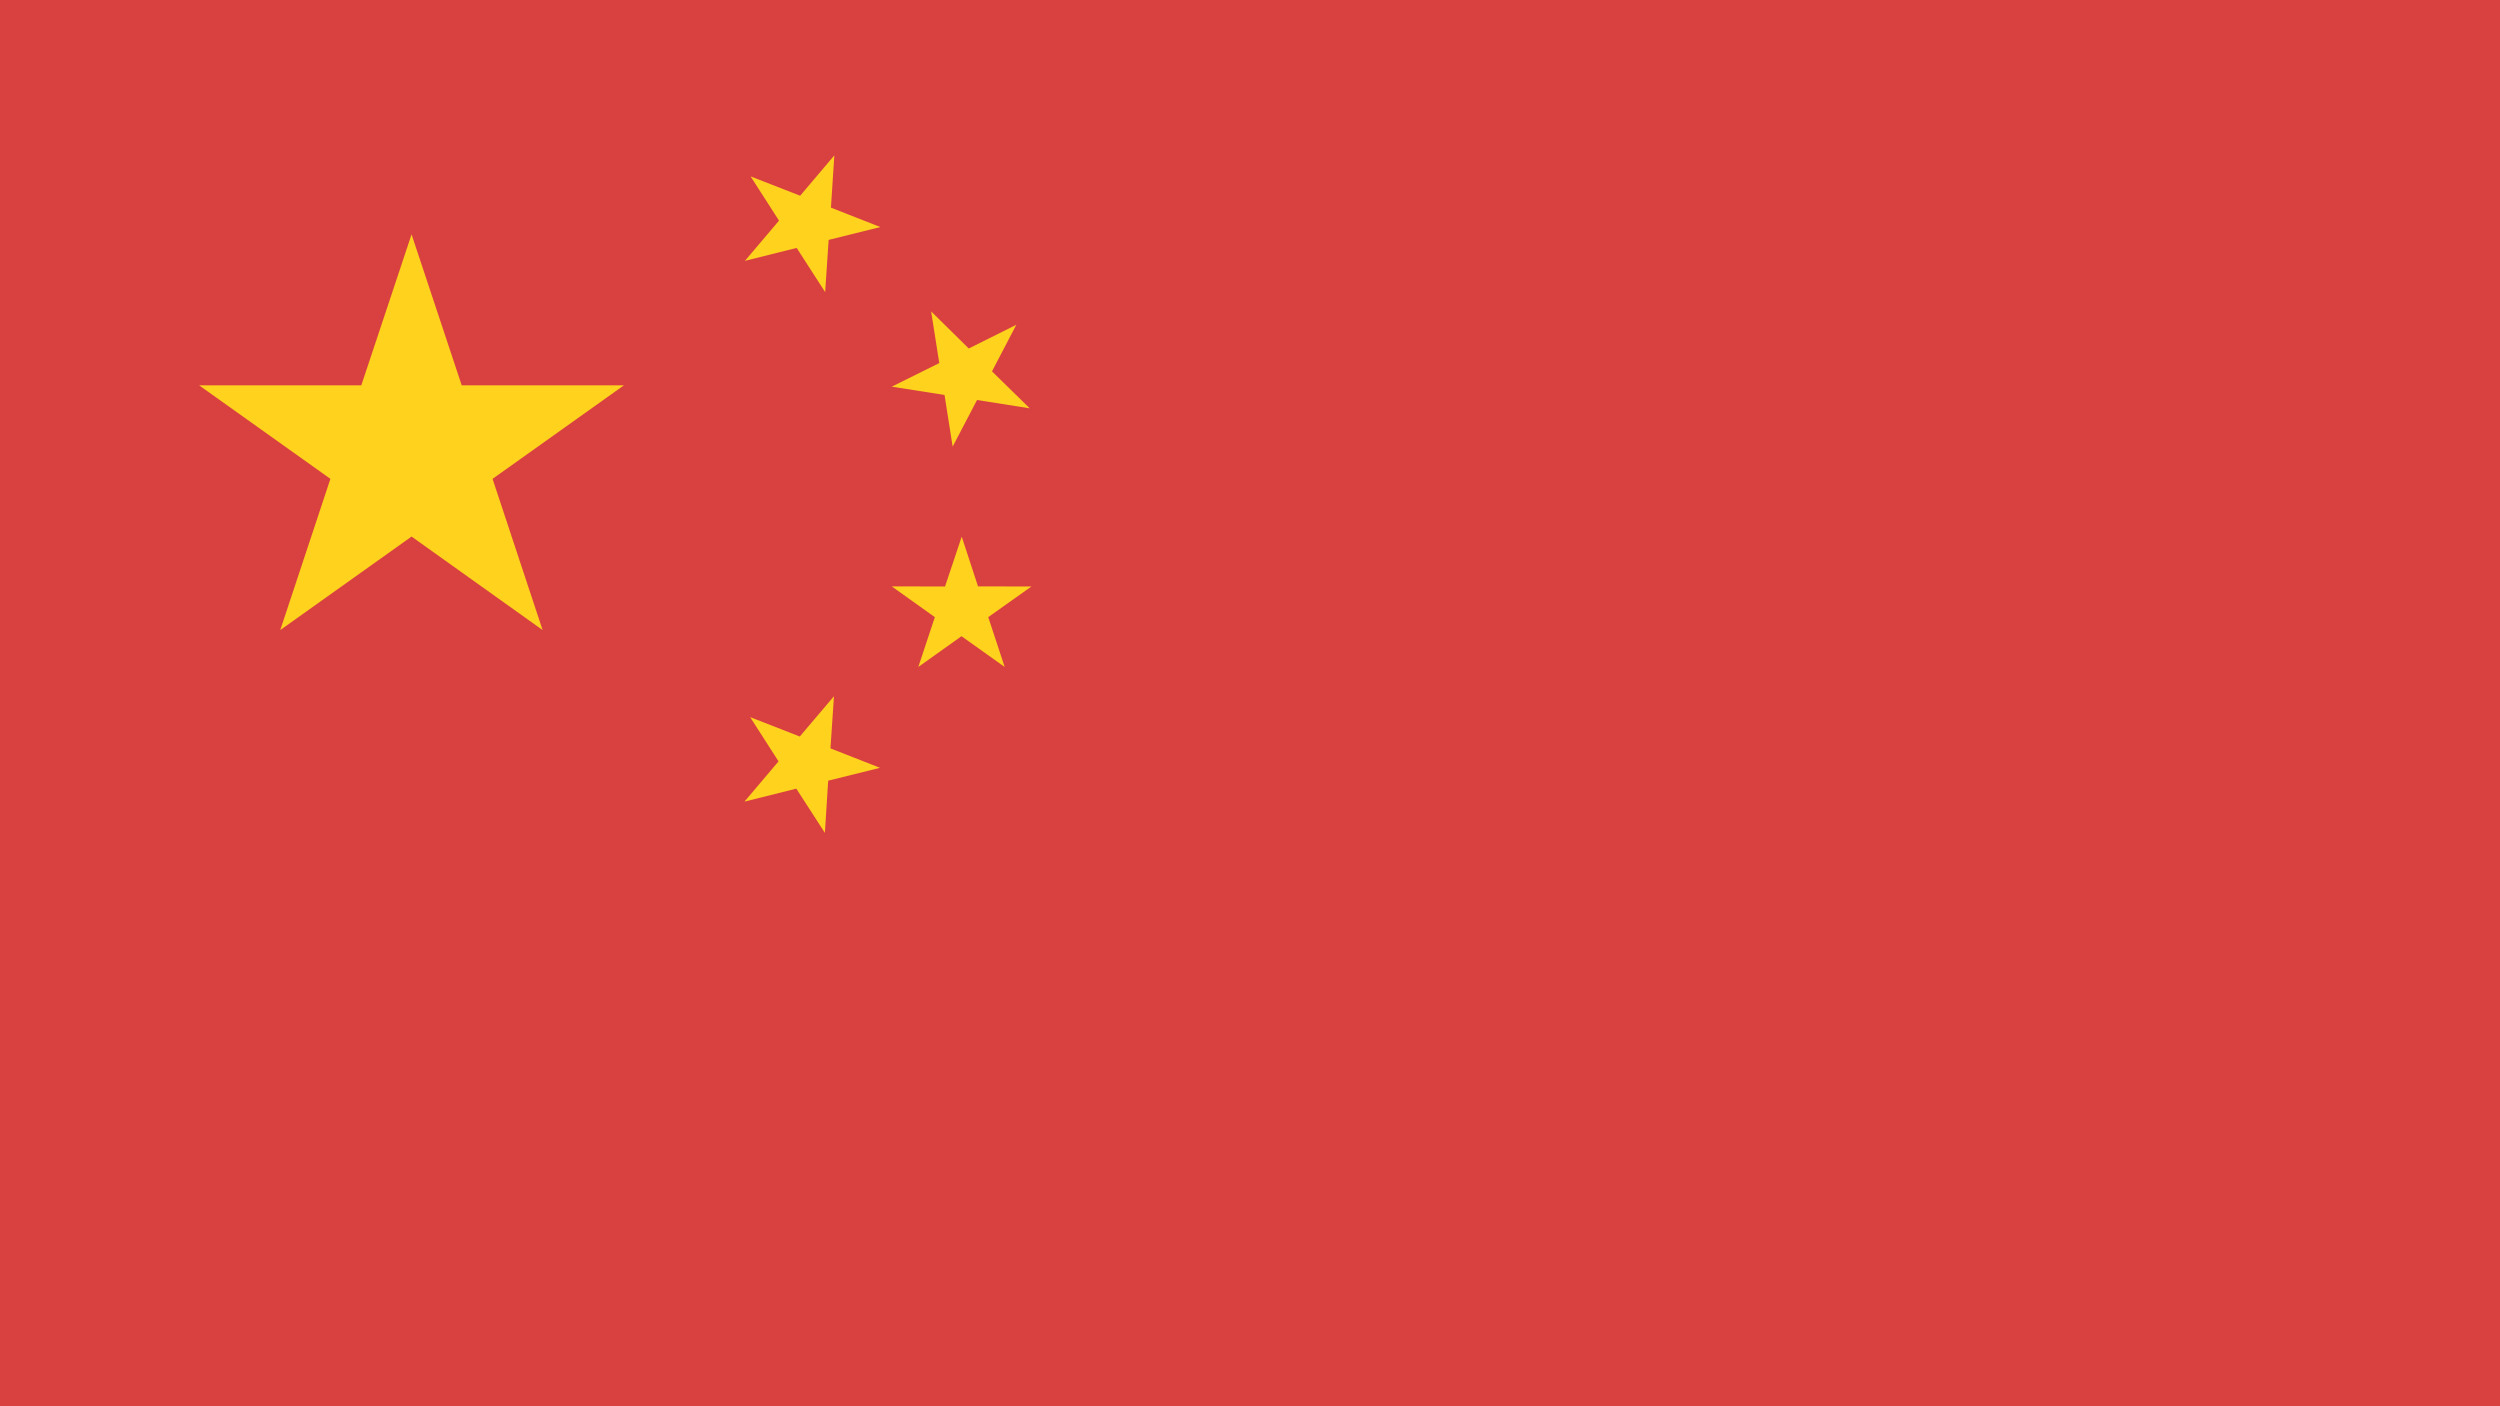 <?xml version="1.0" encoding="UTF-8"?>
<svg xmlns="http://www.w3.org/2000/svg" width="48" height="27" viewBox="0 0 48 27">
  <g fill="none" fill-rule="evenodd">
    <polygon fill="#D94141" points="0 27 48 27 48 0 0 0"></polygon>
    <polygon fill="#FFD21D" points="7.902 4.5 8.865 7.399 11.978 7.399 9.457 9.194 10.418 12.097 7.902 10.302 5.381 12.097 6.344 9.194 3.824 7.399 6.937 7.399"></polygon>
    <polygon fill="#FFD21D" points="16.019 2.984 15.954 3.987 16.902 4.359 15.91 4.606 15.843 5.608 15.296 4.76 14.303 5.008 14.957 4.236 14.412 3.387 15.363 3.758"></polygon>
    <polygon fill="#FFD21D" points="19.513 6.236 19.046 7.13 19.771 7.84 18.759 7.68 18.291 8.575 18.135 7.583 17.122 7.424 18.034 6.971 17.878 5.979 18.6 6.691"></polygon>
    <polygon fill="#FFD21D" points="18.465 10.304 18.778 11.259 19.804 11.26 18.974 11.849 19.29 12.806 18.461 12.215 17.632 12.805 17.949 11.849 17.122 11.259 18.145 11.26"></polygon>
    <polygon fill="#FFD21D" points="16.012 13.368 15.945 14.369 16.896 14.742 15.901 14.989 15.838 15.991 15.289 15.142 14.294 15.391 14.948 14.618 14.403 13.769 15.356 14.141"></polygon>
  </g>
</svg>
